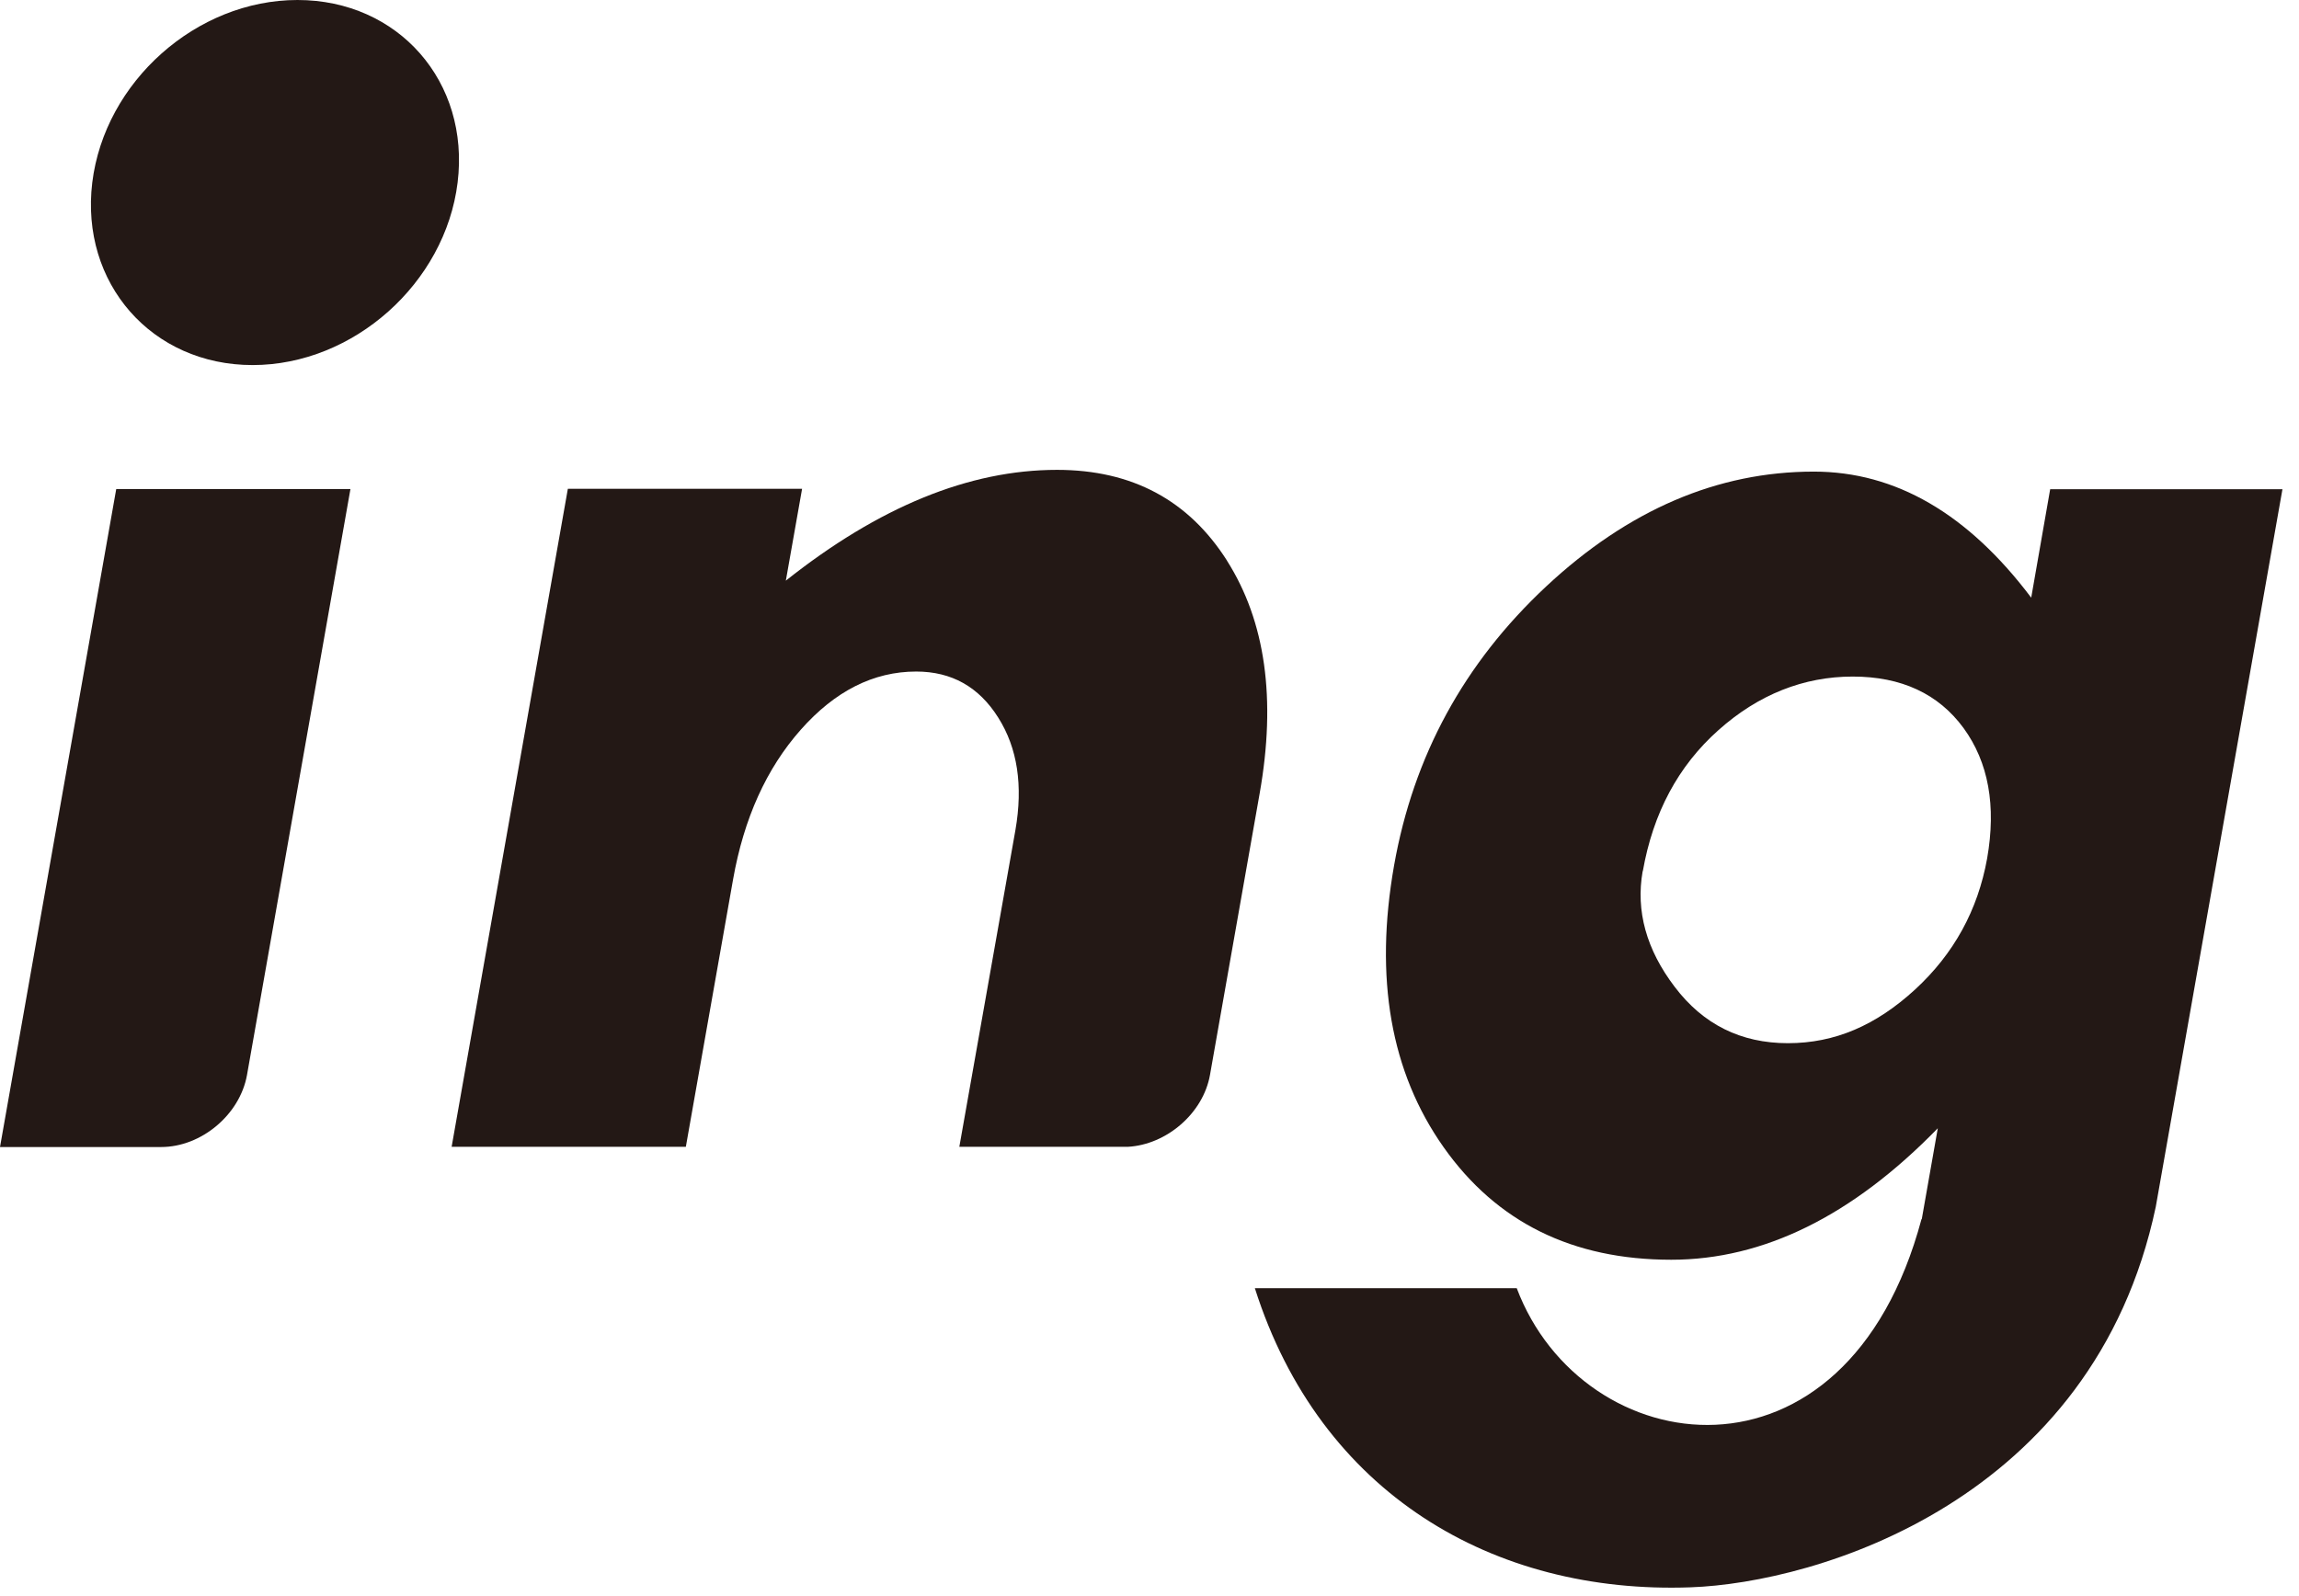 <svg viewBox="0 0 121 84" fill="none" xmlns="http://www.w3.org/2000/svg">
<path d="M101.144 64.193L101.989 59.398C97.49 64.02 92.807 66.32 87.962 66.32C82.76 66.32 78.769 64.346 75.98 60.396C73.191 56.446 72.326 51.499 73.374 45.554C74.392 39.802 77.059 34.906 81.376 30.875C85.692 26.844 90.395 24.828 95.464 24.828C99.77 24.828 103.577 27.047 106.906 31.465L107.904 25.755H120.129L113.462 63.531C110.184 79.045 95.596 83.331 88.98 83.565C78.617 83.941 69.486 78.648 66.045 67.817H79.828C83.289 76.989 97.164 79.035 101.134 64.172M86.455 45.869C86.089 47.956 86.648 49.992 88.145 51.957C89.641 53.932 91.626 54.919 94.1 54.919C96.574 54.919 98.732 53.983 100.788 52.099C102.834 50.216 104.096 47.916 104.585 45.198C105.074 42.419 104.656 40.128 103.343 38.326C102.02 36.525 100.075 35.618 97.51 35.618C94.945 35.618 92.553 36.555 90.445 38.438C88.328 40.322 87.005 42.795 86.465 45.859L86.455 45.869Z" fill="#231815"/>
<path d="M24.085 9.61C23.434 14.913 18.599 19.219 13.295 19.219C7.991 19.219 4.215 14.913 4.856 9.61C5.508 4.296 10.343 0 15.657 0C20.971 0 24.737 4.306 24.085 9.61Z" fill="#231815"/>
<path d="M18.445 25.744H6.118L0 60.386H8.48C10.597 60.386 12.623 58.685 12.999 56.599L18.445 25.744Z" fill="#231815"/>
<path d="M64.59 29.531C62.564 26.334 59.581 24.736 55.632 24.736C51.01 24.736 46.256 26.681 41.36 30.569L42.215 25.734H29.887L23.77 60.375H36.097L38.581 46.307C39.151 43.08 40.342 40.454 42.144 38.418C43.946 36.382 45.971 35.354 48.221 35.354C50.084 35.354 51.519 36.158 52.537 37.776C53.555 39.385 53.85 41.36 53.443 43.701L50.491 60.375H59.358C61.404 60.263 63.328 58.604 63.684 56.588L66.3 41.757C67.175 36.799 66.606 32.717 64.58 29.521" fill="#231815"/>
</svg>
